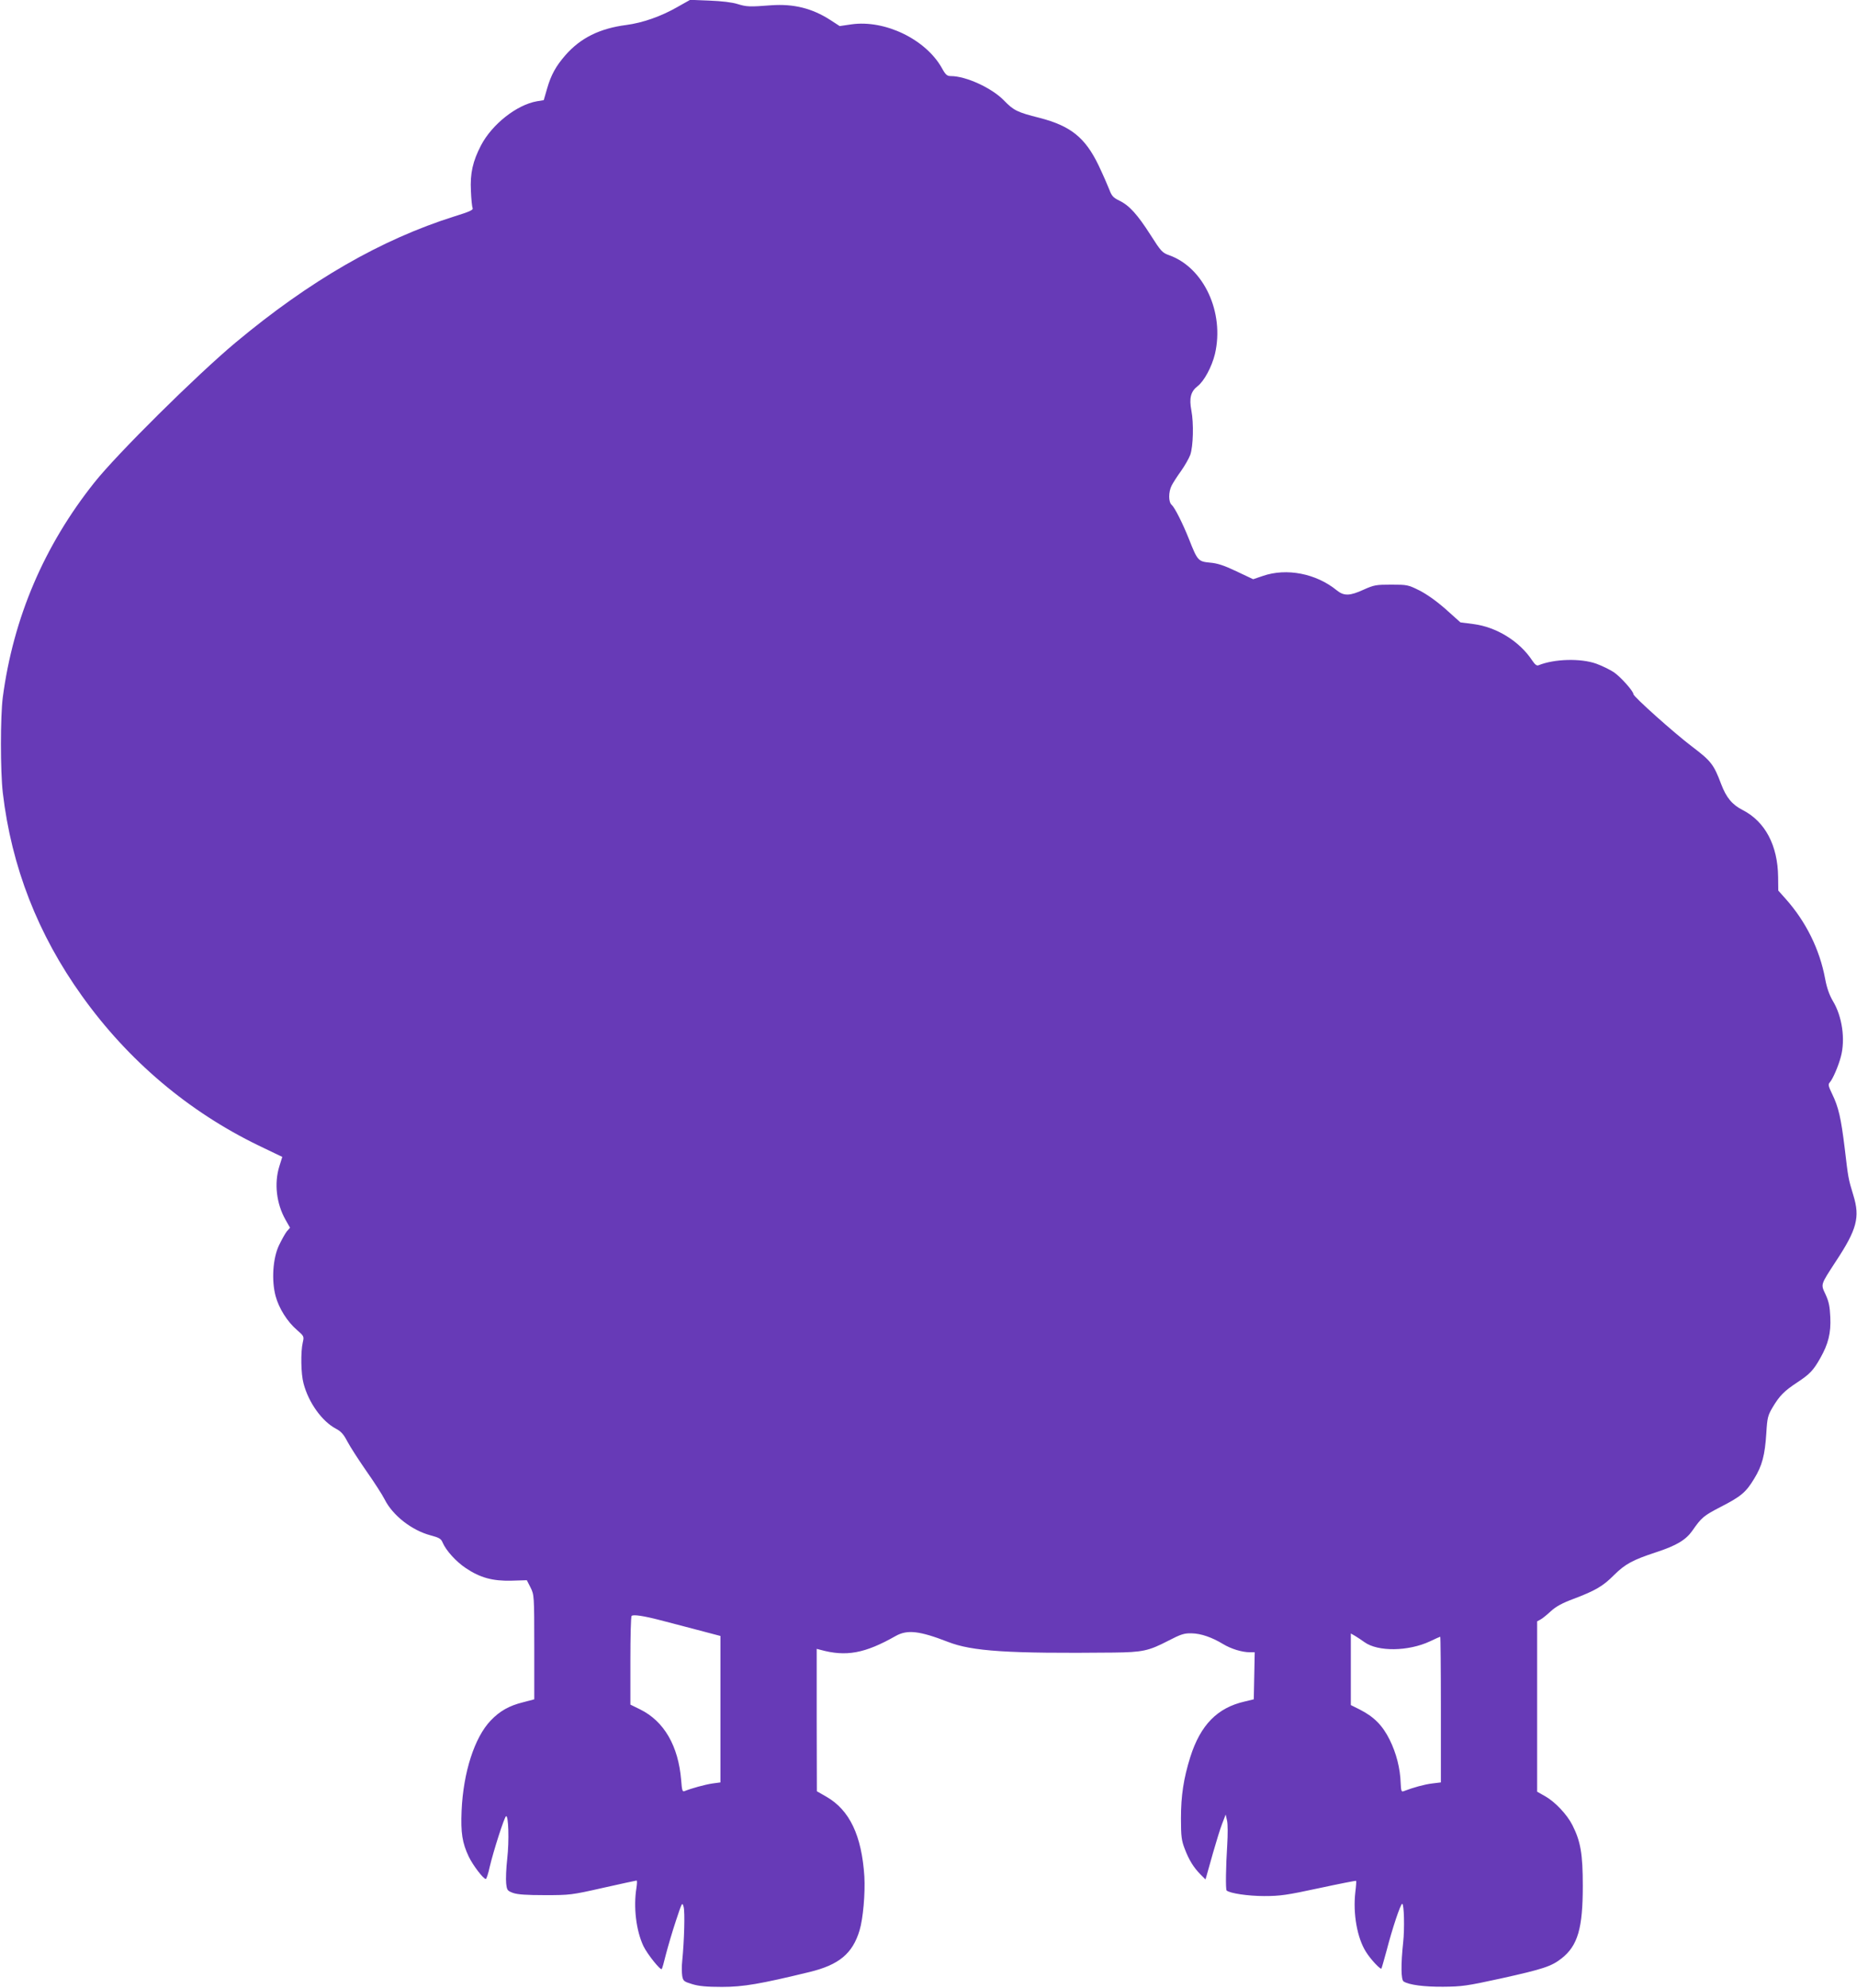 <?xml version="1.0" standalone="no"?>
<!DOCTYPE svg PUBLIC "-//W3C//DTD SVG 20010904//EN"
 "http://www.w3.org/TR/2001/REC-SVG-20010904/DTD/svg10.dtd">
<svg version="1.0" xmlns="http://www.w3.org/2000/svg"
 width="1196pt" height="1280pt" viewBox="0 0 1196 1280"
 preserveAspectRatio="xMidYMid meet">
<g transform="translate(0,1280) scale(0.1,-0.1)"
fill="#673ab7" stroke="none">
<path d="M4365 12756 c-108 -62 -226 -103 -332 -117 -170 -22 -294 -83 -392
-195 -60 -69 -92 -126 -117 -213 l-22 -76 -43 -7 c-130 -22 -290 -148 -361
-284 -53 -102 -71 -180 -65 -294 2 -52 7 -102 11 -110 5 -12 -19 -23 -116 -53
-473 -149 -933 -414 -1412 -814 -251 -210 -762 -716 -908 -900 -324 -407 -522
-871 -590 -1383 -16 -124 -16 -475 0 -615 56 -477 226 -913 511 -1310 297
-415 685 -743 1137 -962 l152 -73 -19 -61 c-34 -109 -19 -240 40 -344 l29 -51
-21 -24 c-11 -14 -33 -54 -50 -89 -40 -84 -49 -226 -22 -327 21 -79 76 -166
138 -219 45 -39 46 -41 37 -80 -14 -60 -12 -203 5 -264 32 -123 119 -244 208
-291 34 -18 50 -36 75 -84 18 -34 73 -119 123 -191 50 -71 102 -152 116 -180
52 -104 175 -200 296 -232 56 -15 68 -22 78 -47 22 -51 86 -122 149 -164 92
-62 173 -84 294 -81 l99 3 24 -47 c23 -47 24 -49 24 -384 l0 -336 -72 -19
c-90 -22 -151 -57 -209 -118 -104 -109 -176 -333 -187 -580 -6 -143 4 -207 46
-296 27 -56 94 -144 110 -144 4 0 16 35 25 78 24 102 94 320 105 326 16 10 21
-158 8 -272 -7 -62 -10 -134 -7 -160 5 -44 7 -48 45 -62 29 -10 84 -14 205
-14 160 0 171 1 374 47 116 26 213 47 216 47 4 0 3 -21 -1 -48 -20 -124 -2
-274 45 -374 25 -52 110 -158 118 -148 3 3 15 45 27 95 13 50 41 146 64 215
40 121 41 123 50 90 9 -33 4 -216 -9 -347 -4 -34 -3 -78 0 -98 6 -32 11 -36
64 -52 42 -13 92 -18 192 -18 137 0 247 19 564 96 189 46 277 118 322 268 23
76 37 239 31 347 -17 264 -95 428 -245 514 l-61 35 -1 459 0 458 23 -6 c166
-46 287 -24 486 89 75 42 153 33 336 -38 156 -61 386 -76 1065 -69 189 2 228
11 352 75 85 44 105 50 152 49 61 -1 132 -26 203 -69 51 -31 122 -53 173 -53
l31 0 -3 -152 -3 -151 -58 -14 c-176 -40 -285 -150 -351 -358 -43 -138 -60
-248 -60 -395 0 -117 4 -143 24 -195 28 -74 58 -121 101 -165 l33 -33 7 24 c4
13 23 80 42 149 20 69 45 152 58 185 l23 60 9 -40 c5 -22 5 -91 1 -155 -9
-139 -11 -286 -4 -294 19 -18 137 -36 242 -36 103 0 145 6 354 51 130 28 237
49 238 47 2 -2 0 -34 -5 -73 -16 -139 12 -296 69 -385 30 -48 92 -114 99 -107
2 3 17 56 34 118 35 136 89 299 100 299 12 0 16 -160 6 -250 -15 -139 -14
-239 3 -250 34 -22 133 -35 255 -34 119 1 151 5 370 53 275 61 327 78 393 130
104 82 136 194 136 466 0 207 -14 287 -67 392 -35 69 -111 149 -174 185 l-53
30 0 549 0 548 22 12 c12 6 42 31 67 54 33 30 73 52 146 79 140 53 190 82 260
153 72 71 119 97 271 147 132 43 192 80 233 138 60 86 73 97 181 153 133 68
165 95 218 183 51 83 69 151 78 293 6 101 10 114 41 167 45 75 74 104 157 159
82 54 105 78 150 158 51 90 69 161 64 263 -3 69 -9 99 -30 145 -32 69 -35 59
67 216 134 203 155 282 112 422 -34 112 -33 110 -56 304 -24 196 -40 266 -81
350 -25 52 -27 62 -15 75 19 21 55 104 71 165 30 111 9 260 -52 360 -22 38
-38 82 -49 141 -35 190 -124 369 -253 514 l-49 55 -1 87 c-2 204 -84 358 -229
432 -67 34 -105 80 -138 167 -47 125 -64 148 -187 241 -115 87 -378 322 -378
338 0 19 -82 111 -126 141 -26 17 -77 42 -113 55 -101 36 -271 31 -372 -10
-11 -5 -23 4 -41 31 -82 124 -230 215 -377 234 l-85 11 -95 85 c-60 53 -124
98 -170 121 -72 36 -79 37 -180 37 -98 0 -111 -2 -178 -32 -89 -41 -127 -42
-173 -5 -133 109 -324 146 -477 93 l-62 -21 -108 51 c-82 39 -123 52 -172 56
-73 7 -79 13 -132 148 -43 108 -94 208 -113 224 -21 18 -21 83 0 124 9 18 36
60 60 93 24 34 51 81 60 105 19 55 23 202 7 286 -15 79 -4 122 40 156 42 32
92 125 112 208 62 266 -71 555 -294 635 -45 16 -53 24 -121 131 -85 133 -137
190 -201 221 -39 19 -49 30 -64 70 -10 26 -41 97 -70 158 -86 178 -179 253
-380 305 -144 36 -167 48 -230 113 -78 80 -244 156 -341 156 -24 0 -34 8 -58
52 -104 185 -367 312 -583 281 l-75 -11 -60 39 c-118 76 -237 105 -380 95
-142 -11 -159 -10 -218 8 -35 11 -102 19 -180 22 l-125 5 -80 -45z m-110
-10390 c50 -13 156 -41 237 -62 l148 -39 0 -472 0 -471 -52 -7 c-47 -7 -135
-31 -179 -49 -14 -6 -17 5 -22 71 -18 220 -110 379 -264 455 l-63 31 0 282 c0
155 3 285 8 289 10 11 80 0 187 -28z m4533 -141 c86 -62 281 -60 421 5 35 17
65 30 67 30 2 0 4 -211 4 -469 l0 -469 -57 -7 c-49 -6 -119 -25 -184 -50 -13
-5 -16 4 -18 52 -3 96 -28 193 -71 280 -46 92 -100 147 -192 194 l-58 29 0
230 0 231 28 -16 c15 -9 42 -27 60 -40z"/>
</g>
</svg>
